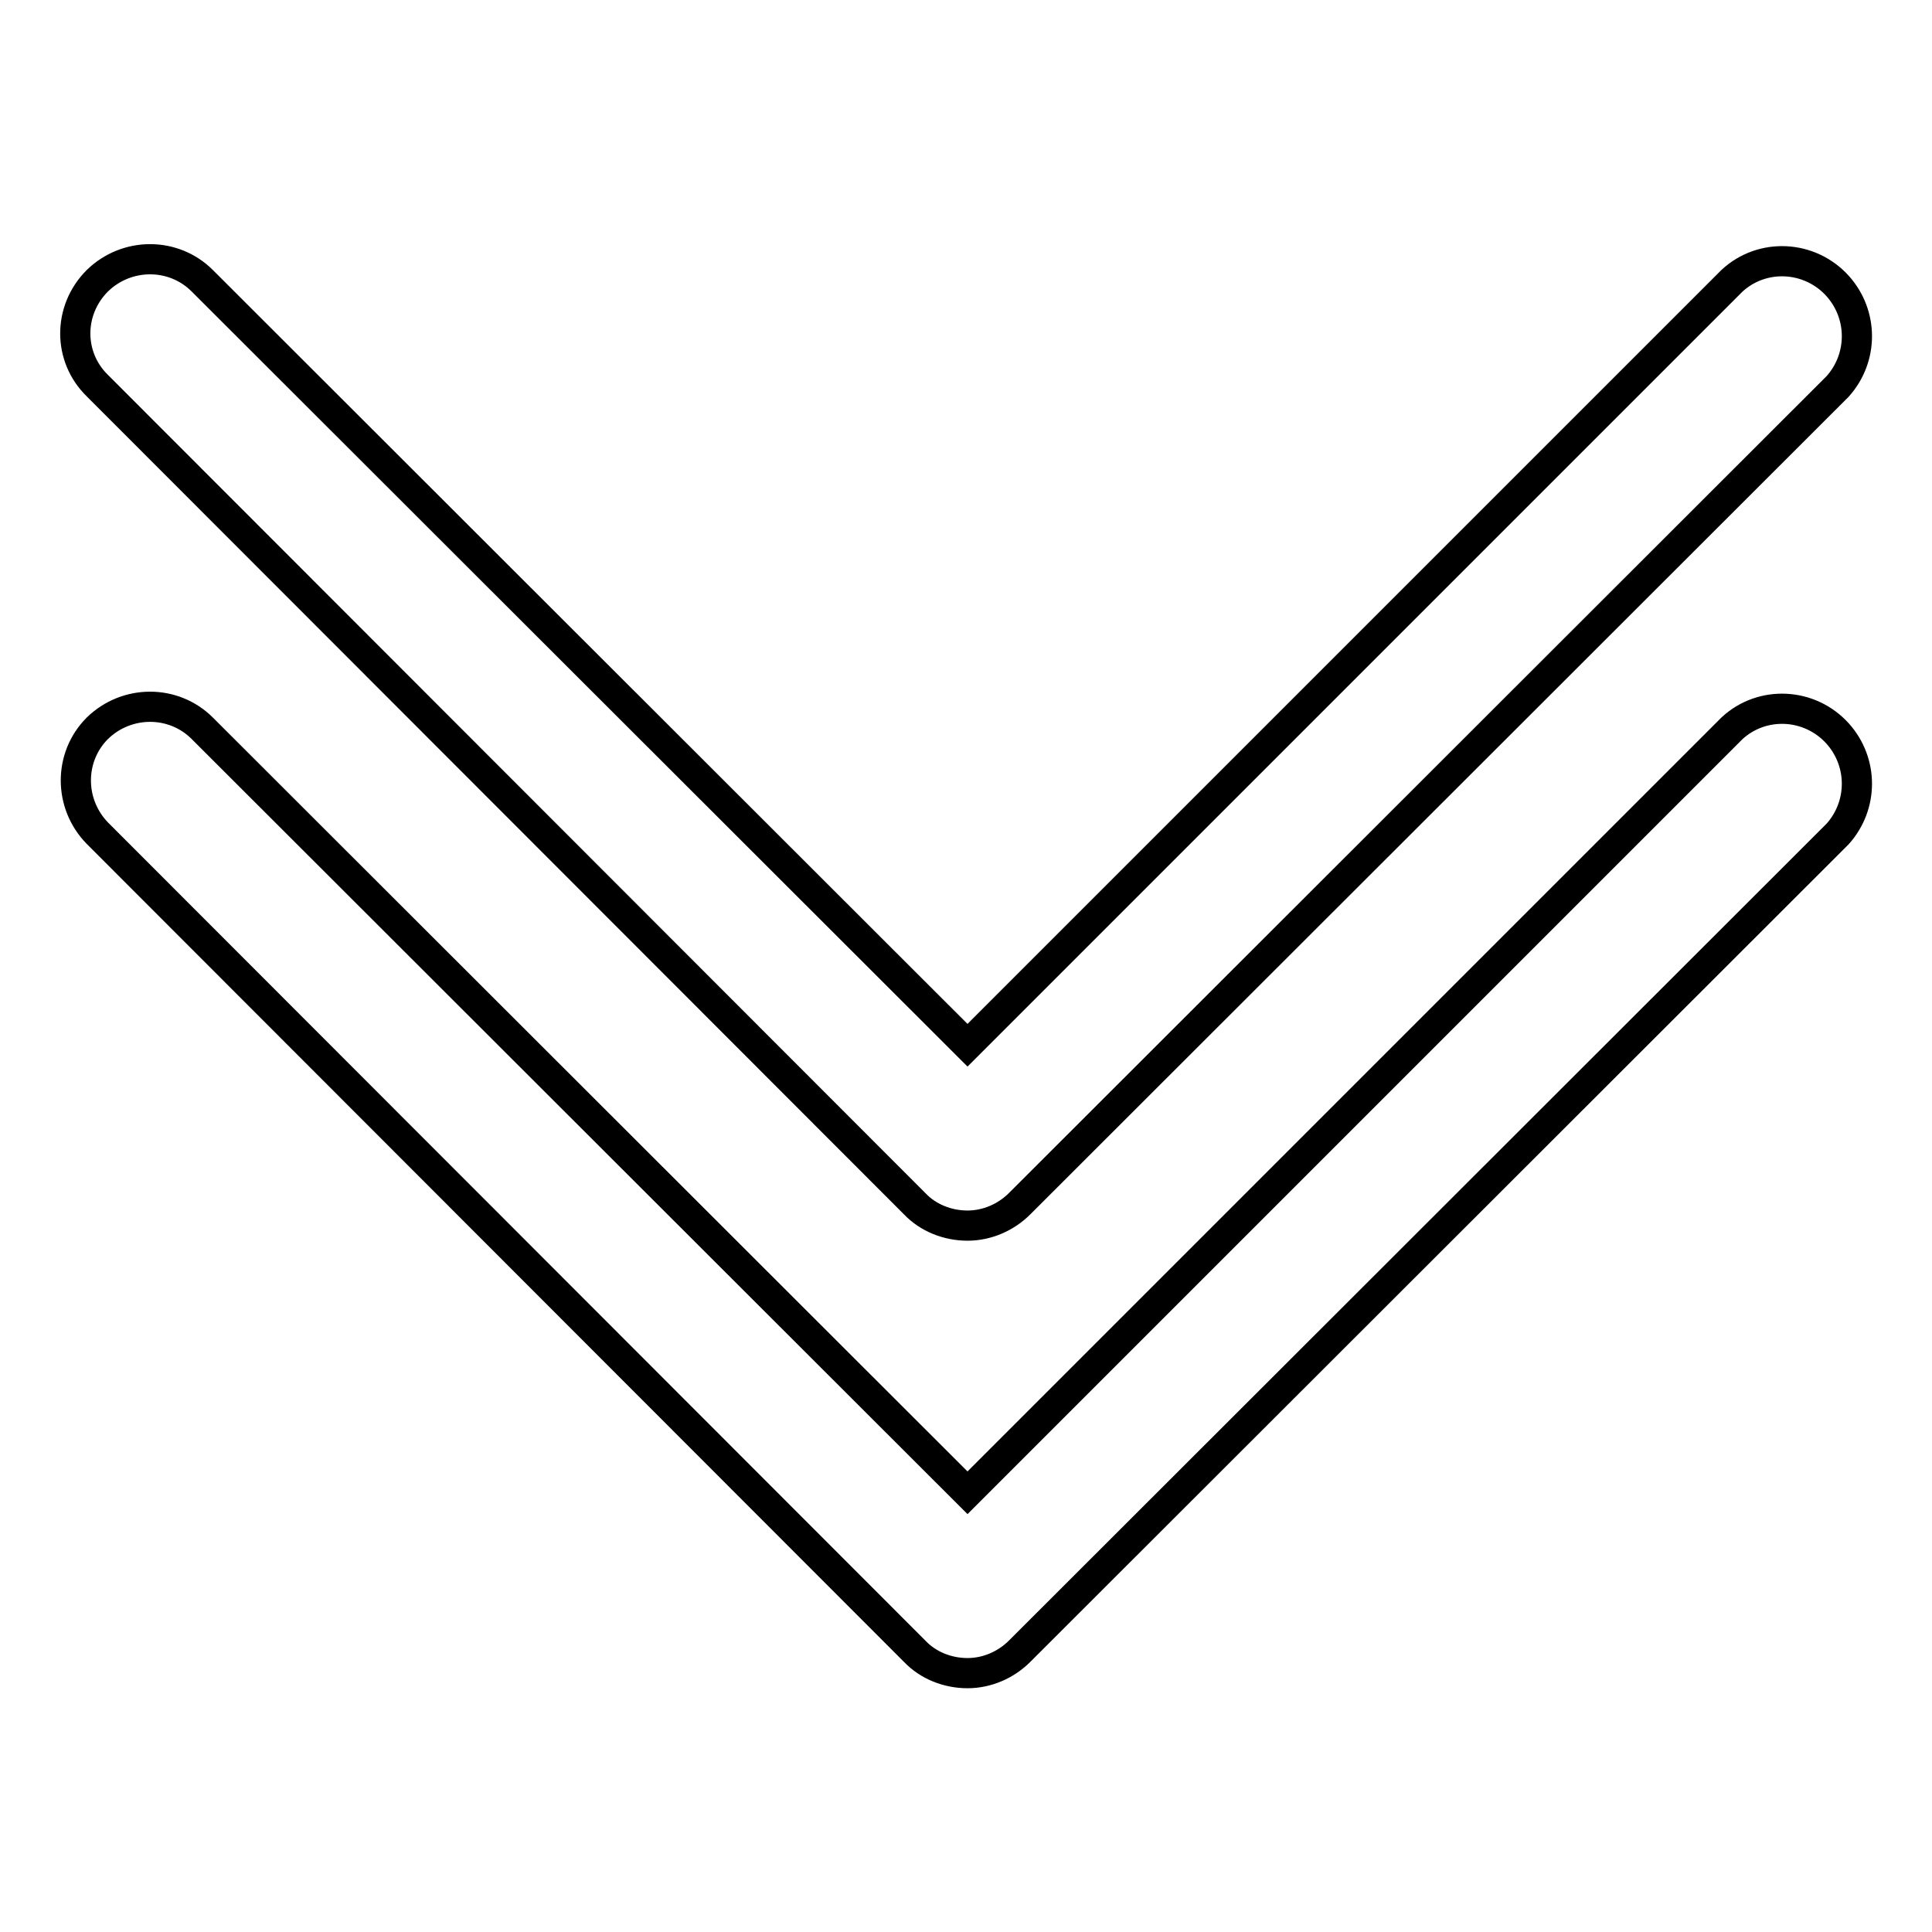 <?xml version="1.0" encoding="utf-8"?>
<!-- Svg Vector Icons : http://www.onlinewebfonts.com/icon -->
<!DOCTYPE svg PUBLIC "-//W3C//DTD SVG 1.1//EN" "http://www.w3.org/Graphics/SVG/1.1/DTD/svg11.dtd">
<svg version="1.1" xmlns="http://www.w3.org/2000/svg" xmlns:xlink="http://www.w3.org/1999/xlink" x="0px" y="0px" viewBox="0 0 256 256" enable-background="new 0 0 256 256" xml:space="preserve">
<g> <path stroke-width="4" fill-opacity="0" stroke="#000000"  d="M128.2,221.7c-2.6,0-5.2-1-7-2.9L12.9,110.4c-3.8-3.9-3.8-10.1,0-13.9c3.9-3.8,10.1-3.8,13.9,0l101.4,101.3 L229.5,96.5c4-3.7,10.3-3.4,14,0.7c3.4,3.8,3.4,9.5,0,13.3L135.1,218.8C133.3,220.6,130.8,221.7,128.2,221.7L128.2,221.7z"/> <path stroke-width="4" fill-opacity="0" stroke="#000000"  d="M128.2,162.4c-2.6,0-5.2-1-7-2.9L12.9,51.1C9,47.3,9,41.1,12.9,37.2c3.9-3.8,10.1-3.8,13.9,0l101.4,101.3 L229.5,37.2c4-3.7,10.3-3.4,14,0.7c3.4,3.8,3.4,9.5,0,13.3L135.1,159.5C133.3,161.3,130.8,162.4,128.2,162.4L128.2,162.4z"/></g>
</svg>